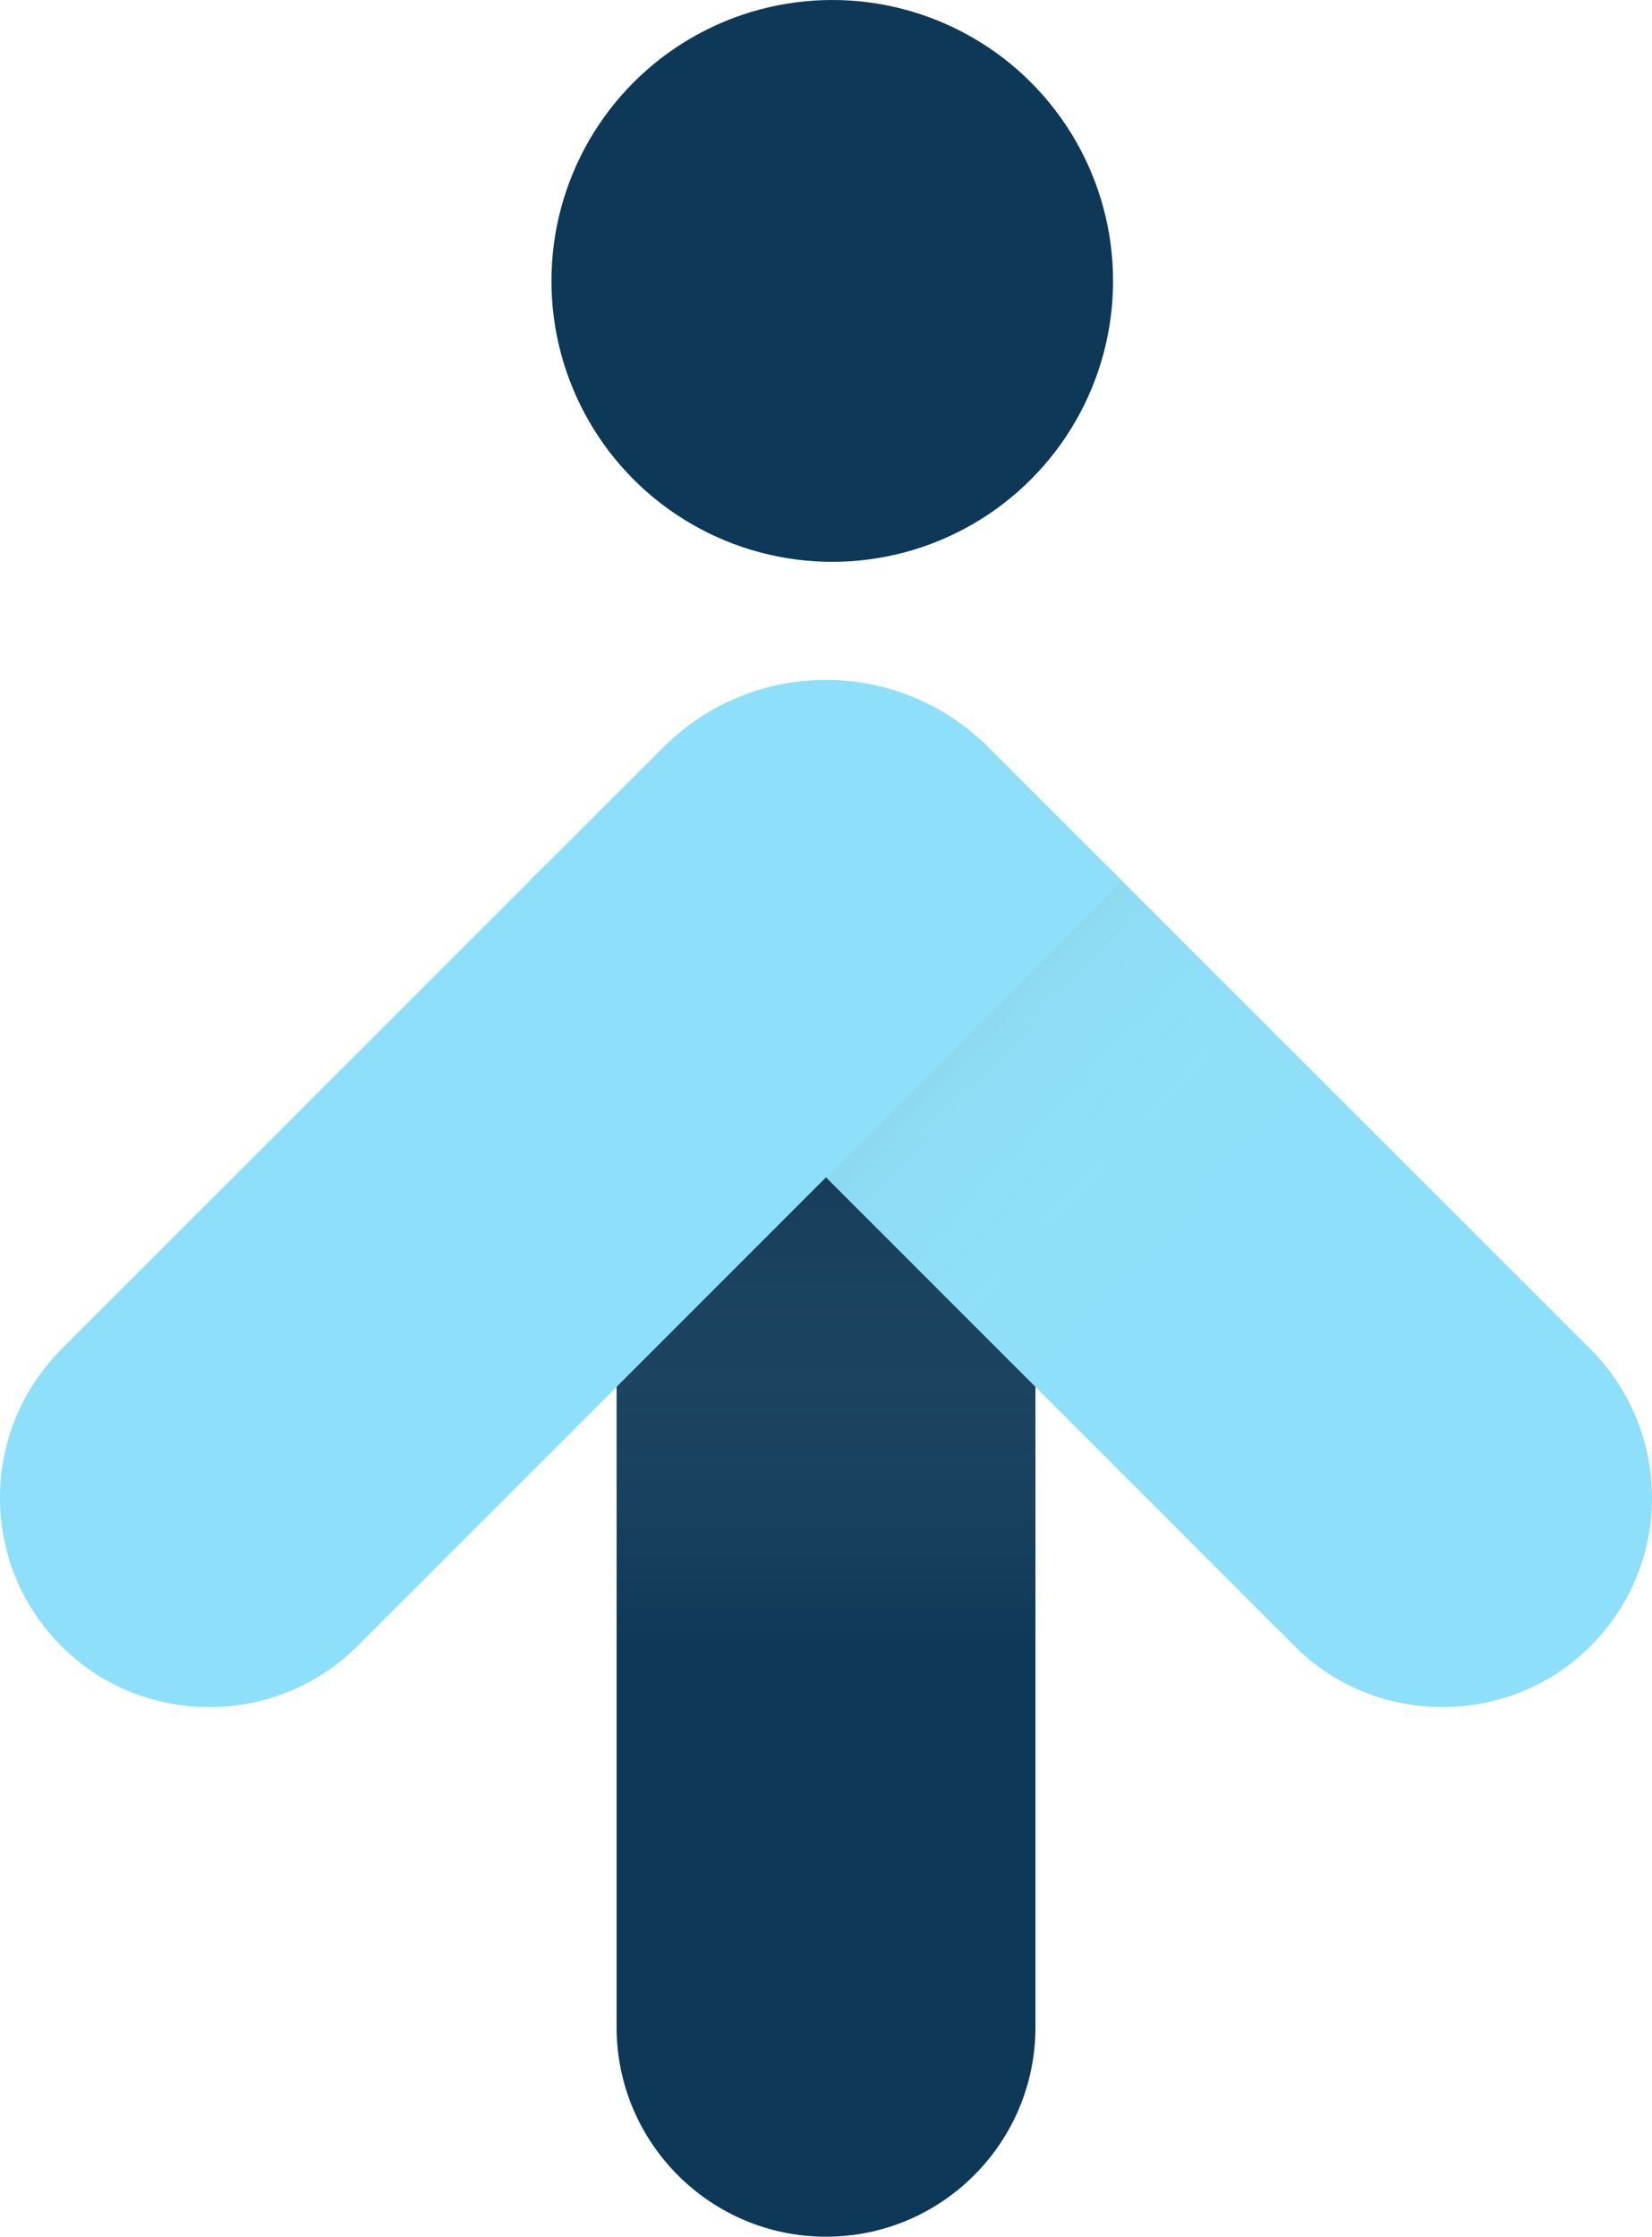 <?xml version="1.0" encoding="UTF-8"?>
<svg xmlns="http://www.w3.org/2000/svg" xmlns:xlink="http://www.w3.org/1999/xlink" viewBox="0 0 378.87 512.77">
  <defs>
    <style>
      .cls-1 {
        isolation: isolate;
      }

      .cls-2 {
        fill: #8edff9;
      }

      .cls-2, .cls-3, .cls-4, .cls-5 {
        stroke-width: 0px;
      }

      .cls-3 {
        fill: url(#linear-gradient-2);
        opacity: .2;
      }

      .cls-3, .cls-5 {
        mix-blend-mode: multiply;
      }

      .cls-4 {
        fill: #0d3857;
      }

      .cls-5 {
        fill: url(#linear-gradient);
        opacity: .25;
      }
    </style>
    <linearGradient id="linear-gradient" x1="189.43" y1="377.67" x2="189.43" y2="239.55" gradientUnits="userSpaceOnUse">
      <stop offset="0" stop-color="#fff" stop-opacity="0"/>
      <stop offset="1" stop-color="#00253f"/>
    </linearGradient>
    <linearGradient id="linear-gradient-2" x1="293.75" y1="304.56" x2="180.93" y2="198.78" gradientUnits="userSpaceOnUse">
      <stop offset=".16" stop-color="#fff" stop-opacity="0"/>
      <stop offset=".53" stop-color="rgba(153, 167, 178, .4)" stop-opacity=".4"/>
      <stop offset="1" stop-color="#00253f"/>
    </linearGradient>
  </defs>
  <g class="cls-1">
    <g id="Layer_1" data-name="Layer 1">
      <g>
        <path class="cls-4" d="M141.4,215.49h96.07v249.25c0,26.51-21.52,48.03-48.03,48.03h0c-26.51,0-48.03-21.52-48.03-48.03v-249.25h0Z"/>
        <rect class="cls-5" x="141.37" y="215.53" width="96.13" height="223.18"/>
        <path class="cls-2" d="M364.82,377.33c-9.41,9.41-21.75,14.03-33.98,14.03s-24.66-4.61-33.98-14.03l-107.42-107.41-67.97-67.97,1.85-1.85c36.52-36.47,95.7-36.45,132.19.05l1.8,1.8,107.51,107.41c18.73,18.83,18.73,49.24,0,67.97Z"/>
        <path class="cls-3" d="M346.18,290.79l-67.91,67.91-88.79-88.79-68-68,1.79-1.79c36.55-36.46,95.77-36.46,132.24,0l90.67,90.67Z"/>
        <circle class="cls-4" cx="190.87" cy="64.4" r="64.4"/>
        <path class="cls-2" d="M257.31,201.95l-67.88,67.97-107.42,107.41c-9.41,9.41-21.75,14.03-33.98,14.03s-24.67-4.61-33.99-14.03c-18.73-18.73-18.73-49.14,0-67.97l107.42-107.41,30.72-30.67c20.58-20.55,53.92-20.54,74.48.03l30.65,30.65Z"/>
      </g>
    </g>
  </g>
</svg>
